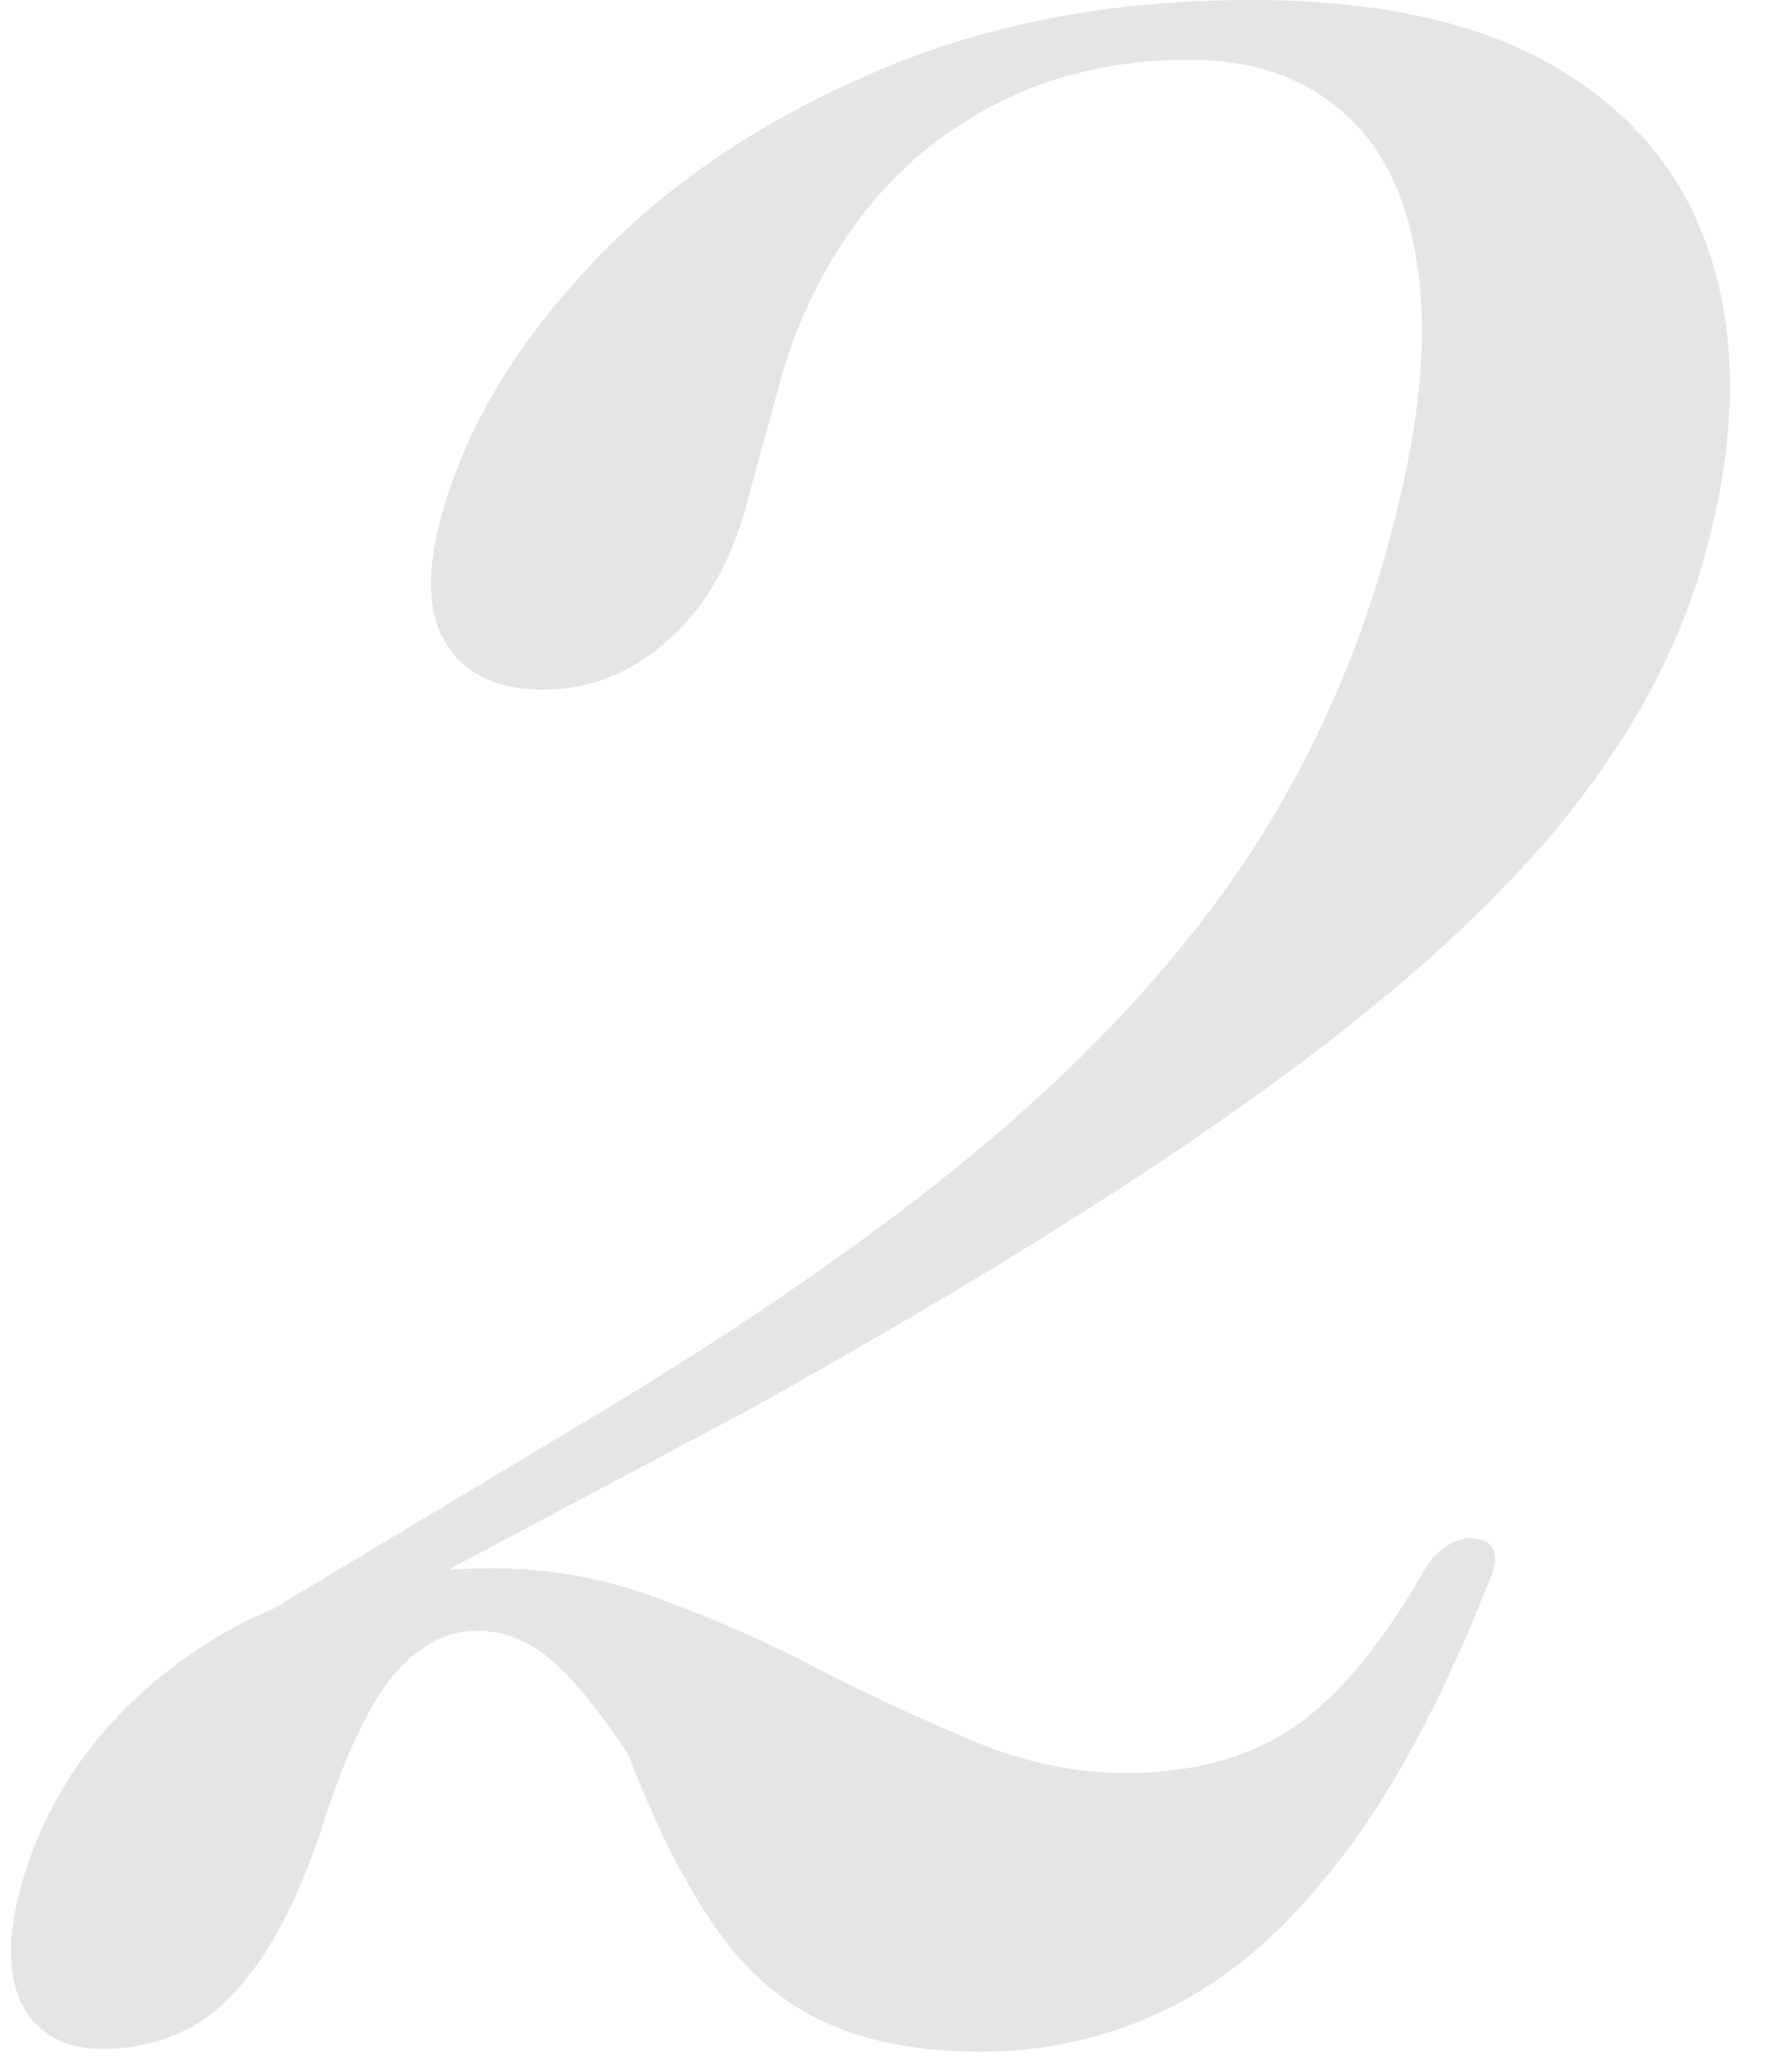 <svg width="44" height="51" viewBox="0 0 44 51" fill="none" xmlns="http://www.w3.org/2000/svg">
<path d="M6.3 41.16L5.88 40.11L14.63 34.86C18.48 32.55 21.711 30.299 24.325 28.105C26.938 25.889 29.038 23.602 30.625 21.245C32.211 18.865 33.39 16.275 34.16 13.475C34.906 10.792 35.163 8.564 34.93 6.79C34.72 5.017 34.113 3.687 33.11 2.8C32.13 1.914 30.858 1.47 29.295 1.47C27.545 1.47 25.981 1.82 24.605 2.52C23.251 3.197 22.12 4.13 21.21 5.32C20.323 6.487 19.67 7.794 19.25 9.24L18.34 12.565C17.943 13.965 17.29 15.05 16.38 15.82C15.493 16.59 14.49 16.975 13.37 16.975C12.25 16.975 11.456 16.602 10.99 15.855C10.523 15.108 10.488 14.035 10.885 12.635C11.491 10.512 12.693 8.494 14.49 6.58C16.286 4.644 18.573 3.069 21.35 1.855C24.126 0.619 27.276 0 30.8 0C34.02 0 36.575 0.584 38.465 1.75C40.378 2.917 41.626 4.539 42.21 6.615C42.793 8.669 42.711 11.037 41.965 13.72C41.498 15.4 40.728 17.034 39.655 18.62C38.605 20.207 37.158 21.828 35.315 23.485C33.495 25.119 31.196 26.857 28.42 28.7C25.643 30.544 22.306 32.55 18.41 34.72L6.3 41.16ZM0.525 46.41C1.155 44.17 2.485 42.315 4.515 40.845C6.568 39.352 9.1 38.605 12.11 38.605C13.556 38.605 14.945 38.862 16.275 39.375C17.628 39.865 18.946 40.449 20.23 41.125C21.513 41.779 22.773 42.362 24.01 42.875C25.246 43.389 26.483 43.645 27.72 43.645C29.353 43.645 30.73 43.272 31.85 42.525C32.97 41.755 34.066 40.425 35.14 38.535C35.326 38.279 35.513 38.103 35.7 38.01C35.91 37.894 36.108 37.847 36.295 37.87C36.551 37.894 36.715 37.998 36.785 38.185C36.855 38.372 36.796 38.663 36.61 39.06C35.466 41.93 34.241 44.194 32.935 45.85C31.651 47.507 30.275 48.697 28.805 49.42C27.358 50.144 25.795 50.505 24.115 50.505C22.668 50.505 21.42 50.272 20.37 49.805C19.343 49.362 18.445 48.603 17.675 47.53C16.905 46.457 16.17 45.01 15.47 43.19C14.746 42.093 14.105 41.312 13.545 40.845C13.008 40.379 12.401 40.145 11.725 40.145C10.978 40.145 10.29 40.519 9.66 41.265C9.053 42.012 8.47 43.272 7.91 45.045C7.443 46.422 6.93 47.507 6.37 48.3C5.833 49.07 5.25 49.618 4.62 49.945C3.99 50.272 3.29 50.435 2.52 50.435C1.61 50.435 0.956 50.085 0.56 49.385C0.186 48.662 0.175 47.67 0.525 46.41Z" fill="#E5E5E5"/>
</svg>
